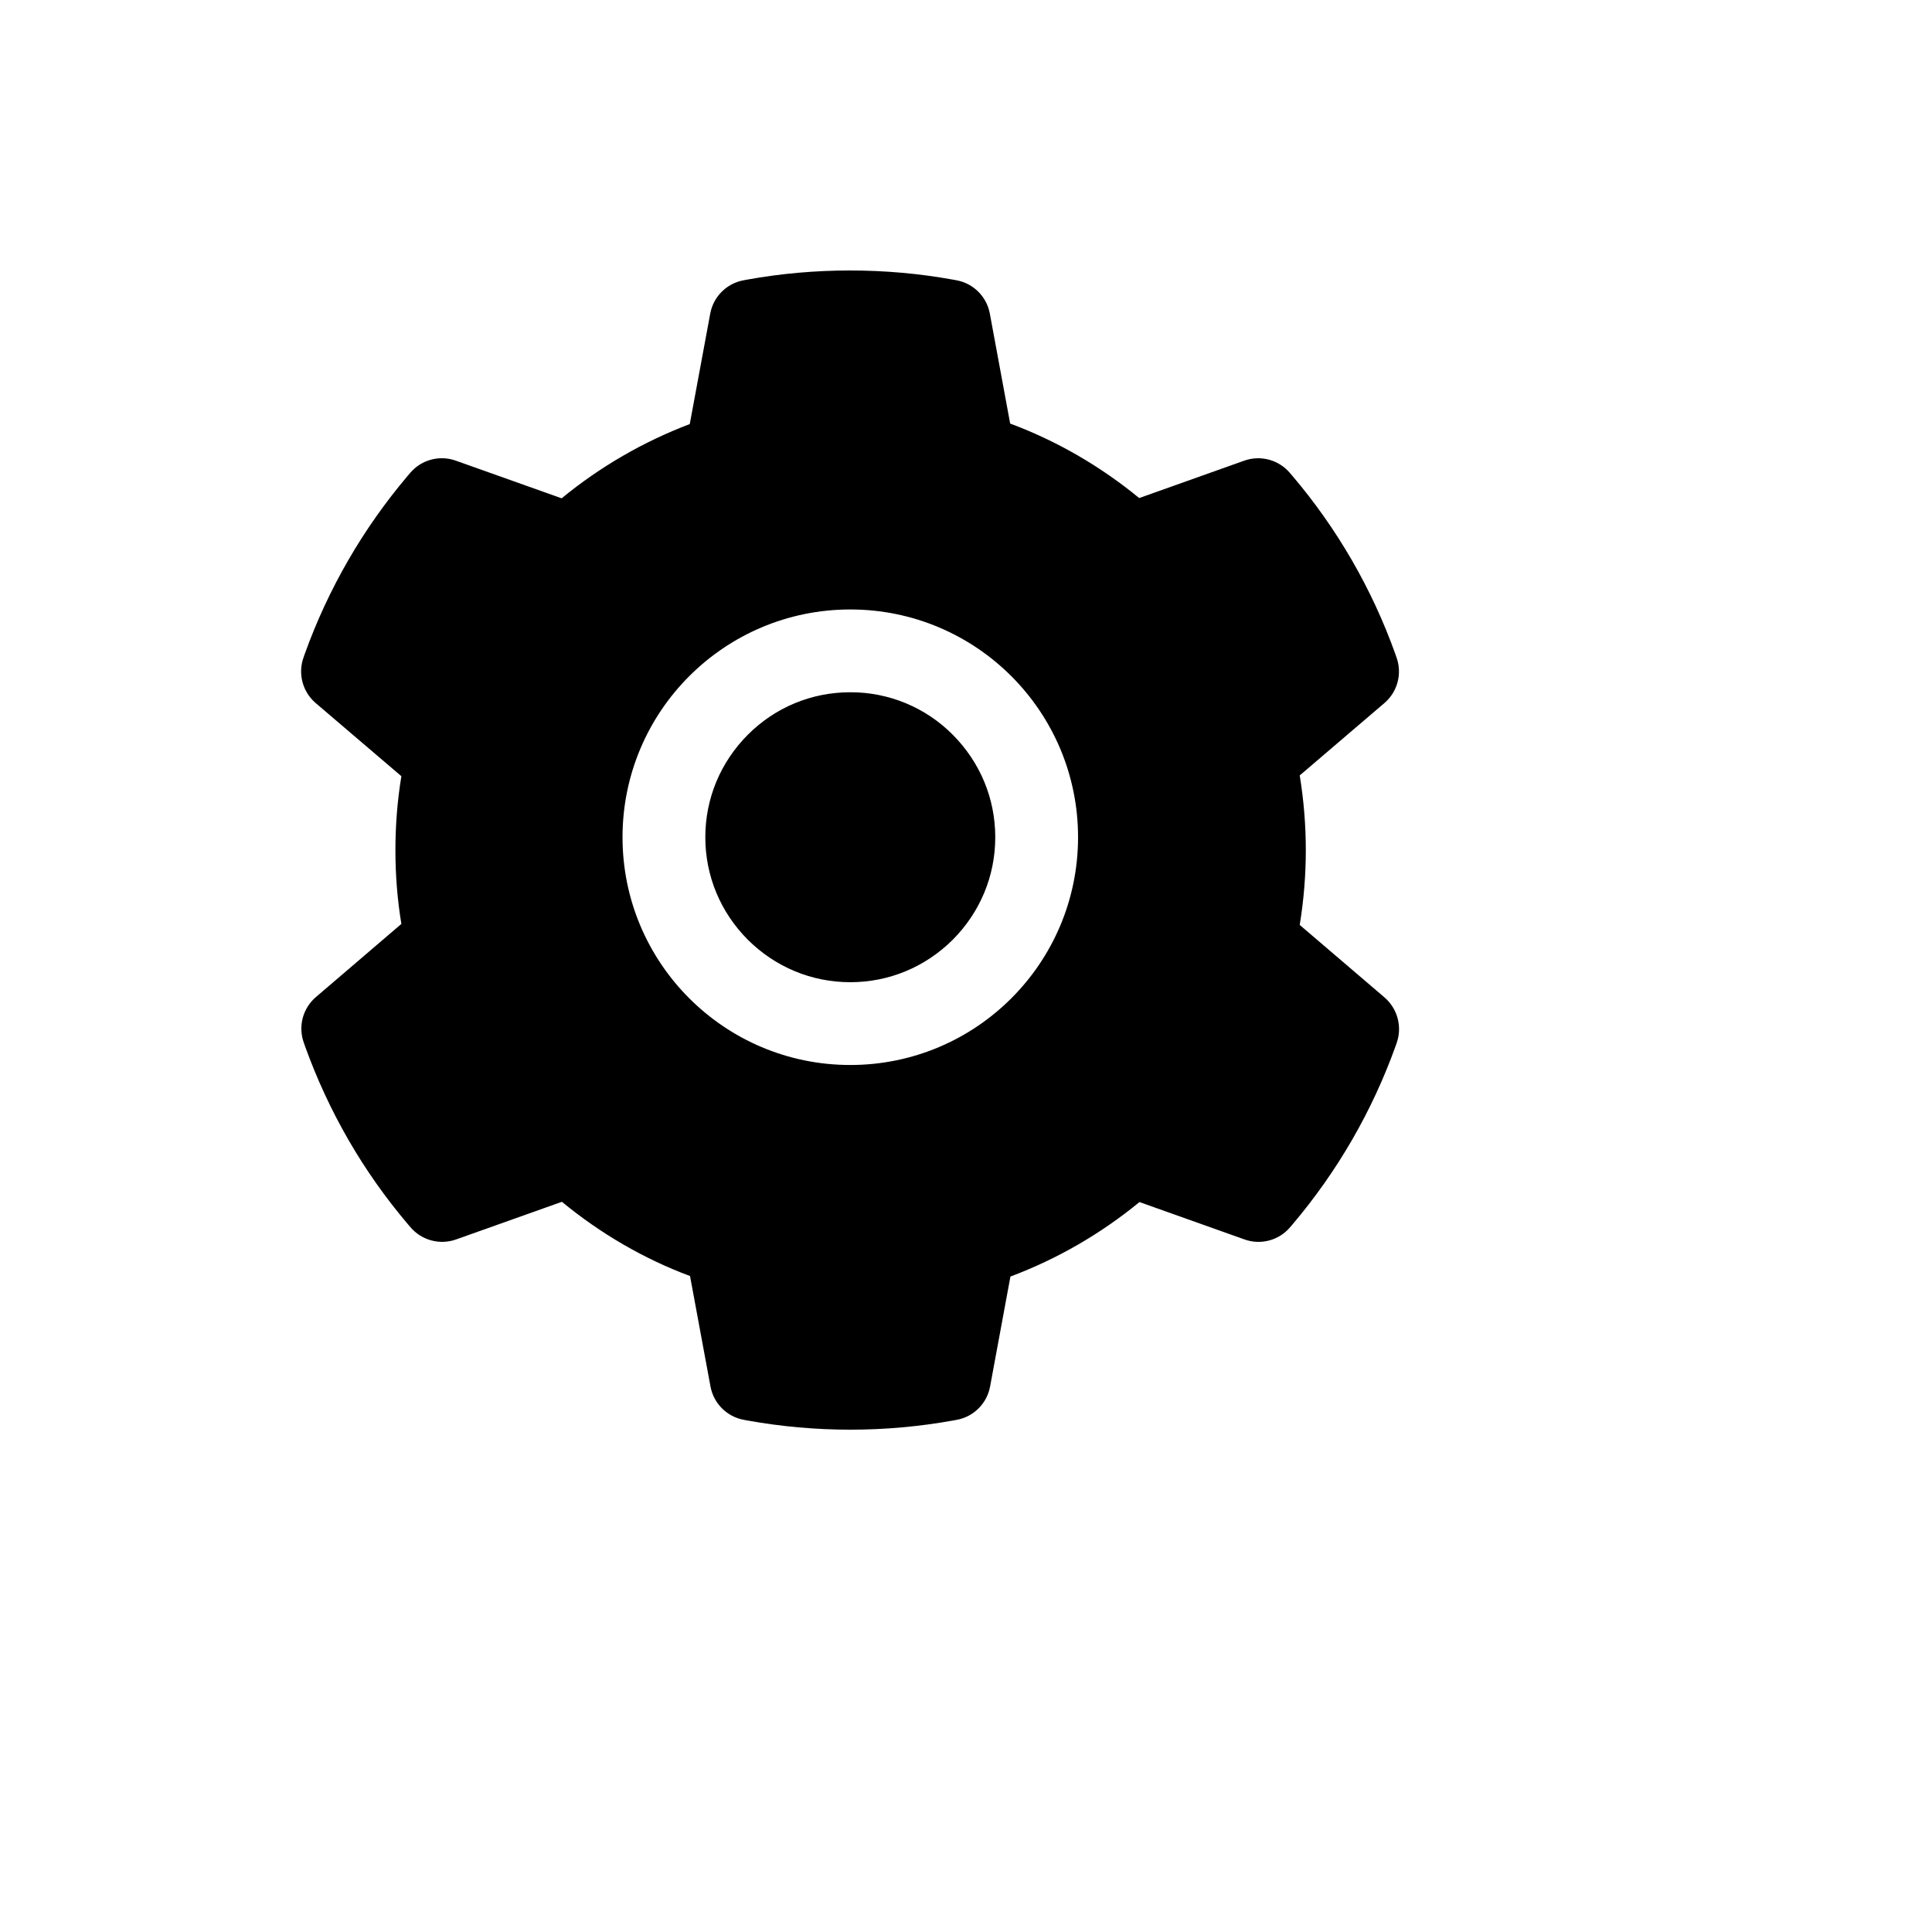 <svg xmlns="http://www.w3.org/2000/svg" version="1.1" xmlns:xlink="http://www.w3.org/1999/xlink" width="100%" height="100%" id="svgWorkerArea" viewBox="-25 -25 625 625" xmlns:idraw="https://idraw.muisca.co" style="background: white;"><defs id="defsdoc"><pattern id="patternBool" x="0" y="0" width="10" height="10" patternUnits="userSpaceOnUse" patternTransform="rotate(35)"><circle cx="5" cy="5" r="4" style="stroke: none;fill: #ff000070;"></circle></pattern></defs><g id="fileImp-133447597" class="cosito"><path id="pathImp-203094171" class="grouped" d="M250.068 198.944C237.536 198.944 225.801 203.805 216.916 212.691 208.073 221.576 203.169 233.311 203.169 245.843 203.169 258.375 208.073 270.11 216.916 278.995 225.801 287.838 237.536 292.742 250.068 292.742 262.6 292.742 274.335 287.838 283.22 278.995 292.064 270.11 296.967 258.375 296.967 245.843 296.967 233.311 292.064 221.576 283.22 212.691 274.454 203.857 262.513 198.906 250.068 198.944 250.068 198.944 250.068 198.944 250.068 198.944M422.87 297.646C422.87 297.646 395.46 274.217 395.46 274.217 396.759 266.254 397.43 258.123 397.43 250.034 397.43 241.945 396.759 233.772 395.46 225.851 395.46 225.851 422.87 202.422 422.87 202.422 427.11 198.793 428.661 192.919 426.768 187.669 426.768 187.669 426.391 186.58 426.391 186.58 418.847 165.485 407.544 145.932 393.029 128.867 393.029 128.867 392.274 127.987 392.274 127.987 388.666 123.745 382.819 122.162 377.563 124.005 377.563 124.005 343.531 136.118 343.531 136.118 330.958 125.808 316.959 117.677 301.787 112.019 301.787 112.019 295.207 76.436 295.207 76.436 294.191 70.947 289.886 66.66 284.394 65.664 284.394 65.664 283.262 65.455 283.262 65.455 261.468 61.515 238.5 61.515 216.706 65.455 216.706 65.455 215.575 65.664 215.575 65.664 210.083 66.66 205.778 70.947 204.762 76.436 204.762 76.436 198.139 112.186 198.139 112.186 183.111 117.89 169.111 126.001 156.689 136.202 156.689 136.202 122.405 124.005 122.405 124.005 117.15 122.147 111.294 123.732 107.694 127.987 107.694 127.987 106.94 128.867 106.94 128.867 92.45 145.95 81.15 165.498 73.578 186.58 73.578 186.58 73.201 187.669 73.201 187.669 71.315 192.908 72.865 198.776 77.099 202.422 77.099 202.422 104.844 226.102 104.844 226.102 103.545 233.982 102.916 242.029 102.916 249.992 102.916 258.039 103.545 266.086 104.844 273.882 104.844 273.882 77.182 297.562 77.182 297.562 72.943 301.191 71.391 307.065 73.284 312.315 73.284 312.315 73.662 313.404 73.662 313.404 81.248 334.486 92.438 353.975 107.023 371.117 107.023 371.117 107.778 371.997 107.778 371.997 111.386 376.239 117.234 377.822 122.489 375.979 122.489 375.979 156.773 363.782 156.773 363.782 169.262 374.051 183.177 382.182 198.223 387.798 198.223 387.798 204.845 423.548 204.845 423.548 205.862 429.037 210.166 433.325 215.659 434.32 215.659 434.32 216.79 434.529 216.79 434.529 238.799 438.49 261.337 438.49 283.346 434.529 283.346 434.529 284.478 434.32 284.478 434.32 289.97 433.325 294.274 429.037 295.291 423.548 295.291 423.548 301.871 387.965 301.871 387.965 317.043 382.265 331.041 374.176 343.615 363.866 343.615 363.866 377.647 375.979 377.647 375.979 382.902 377.837 388.758 376.252 392.358 371.997 392.358 371.997 393.113 371.117 393.113 371.117 407.698 353.891 418.889 334.486 426.474 313.404 426.474 313.404 426.852 312.315 426.852 312.315 428.654 307.118 427.103 301.292 422.87 297.646 422.87 297.646 422.87 297.646 422.87 297.646M250.068 319.524C209.372 319.524 176.387 286.539 176.387 245.843 176.387 205.147 209.372 172.162 250.068 172.162 290.764 172.162 323.749 205.147 323.749 245.843 323.749 286.539 290.764 319.524 250.068 319.524 250.068 319.524 250.068 319.524 250.068 319.524"></path></g></svg>